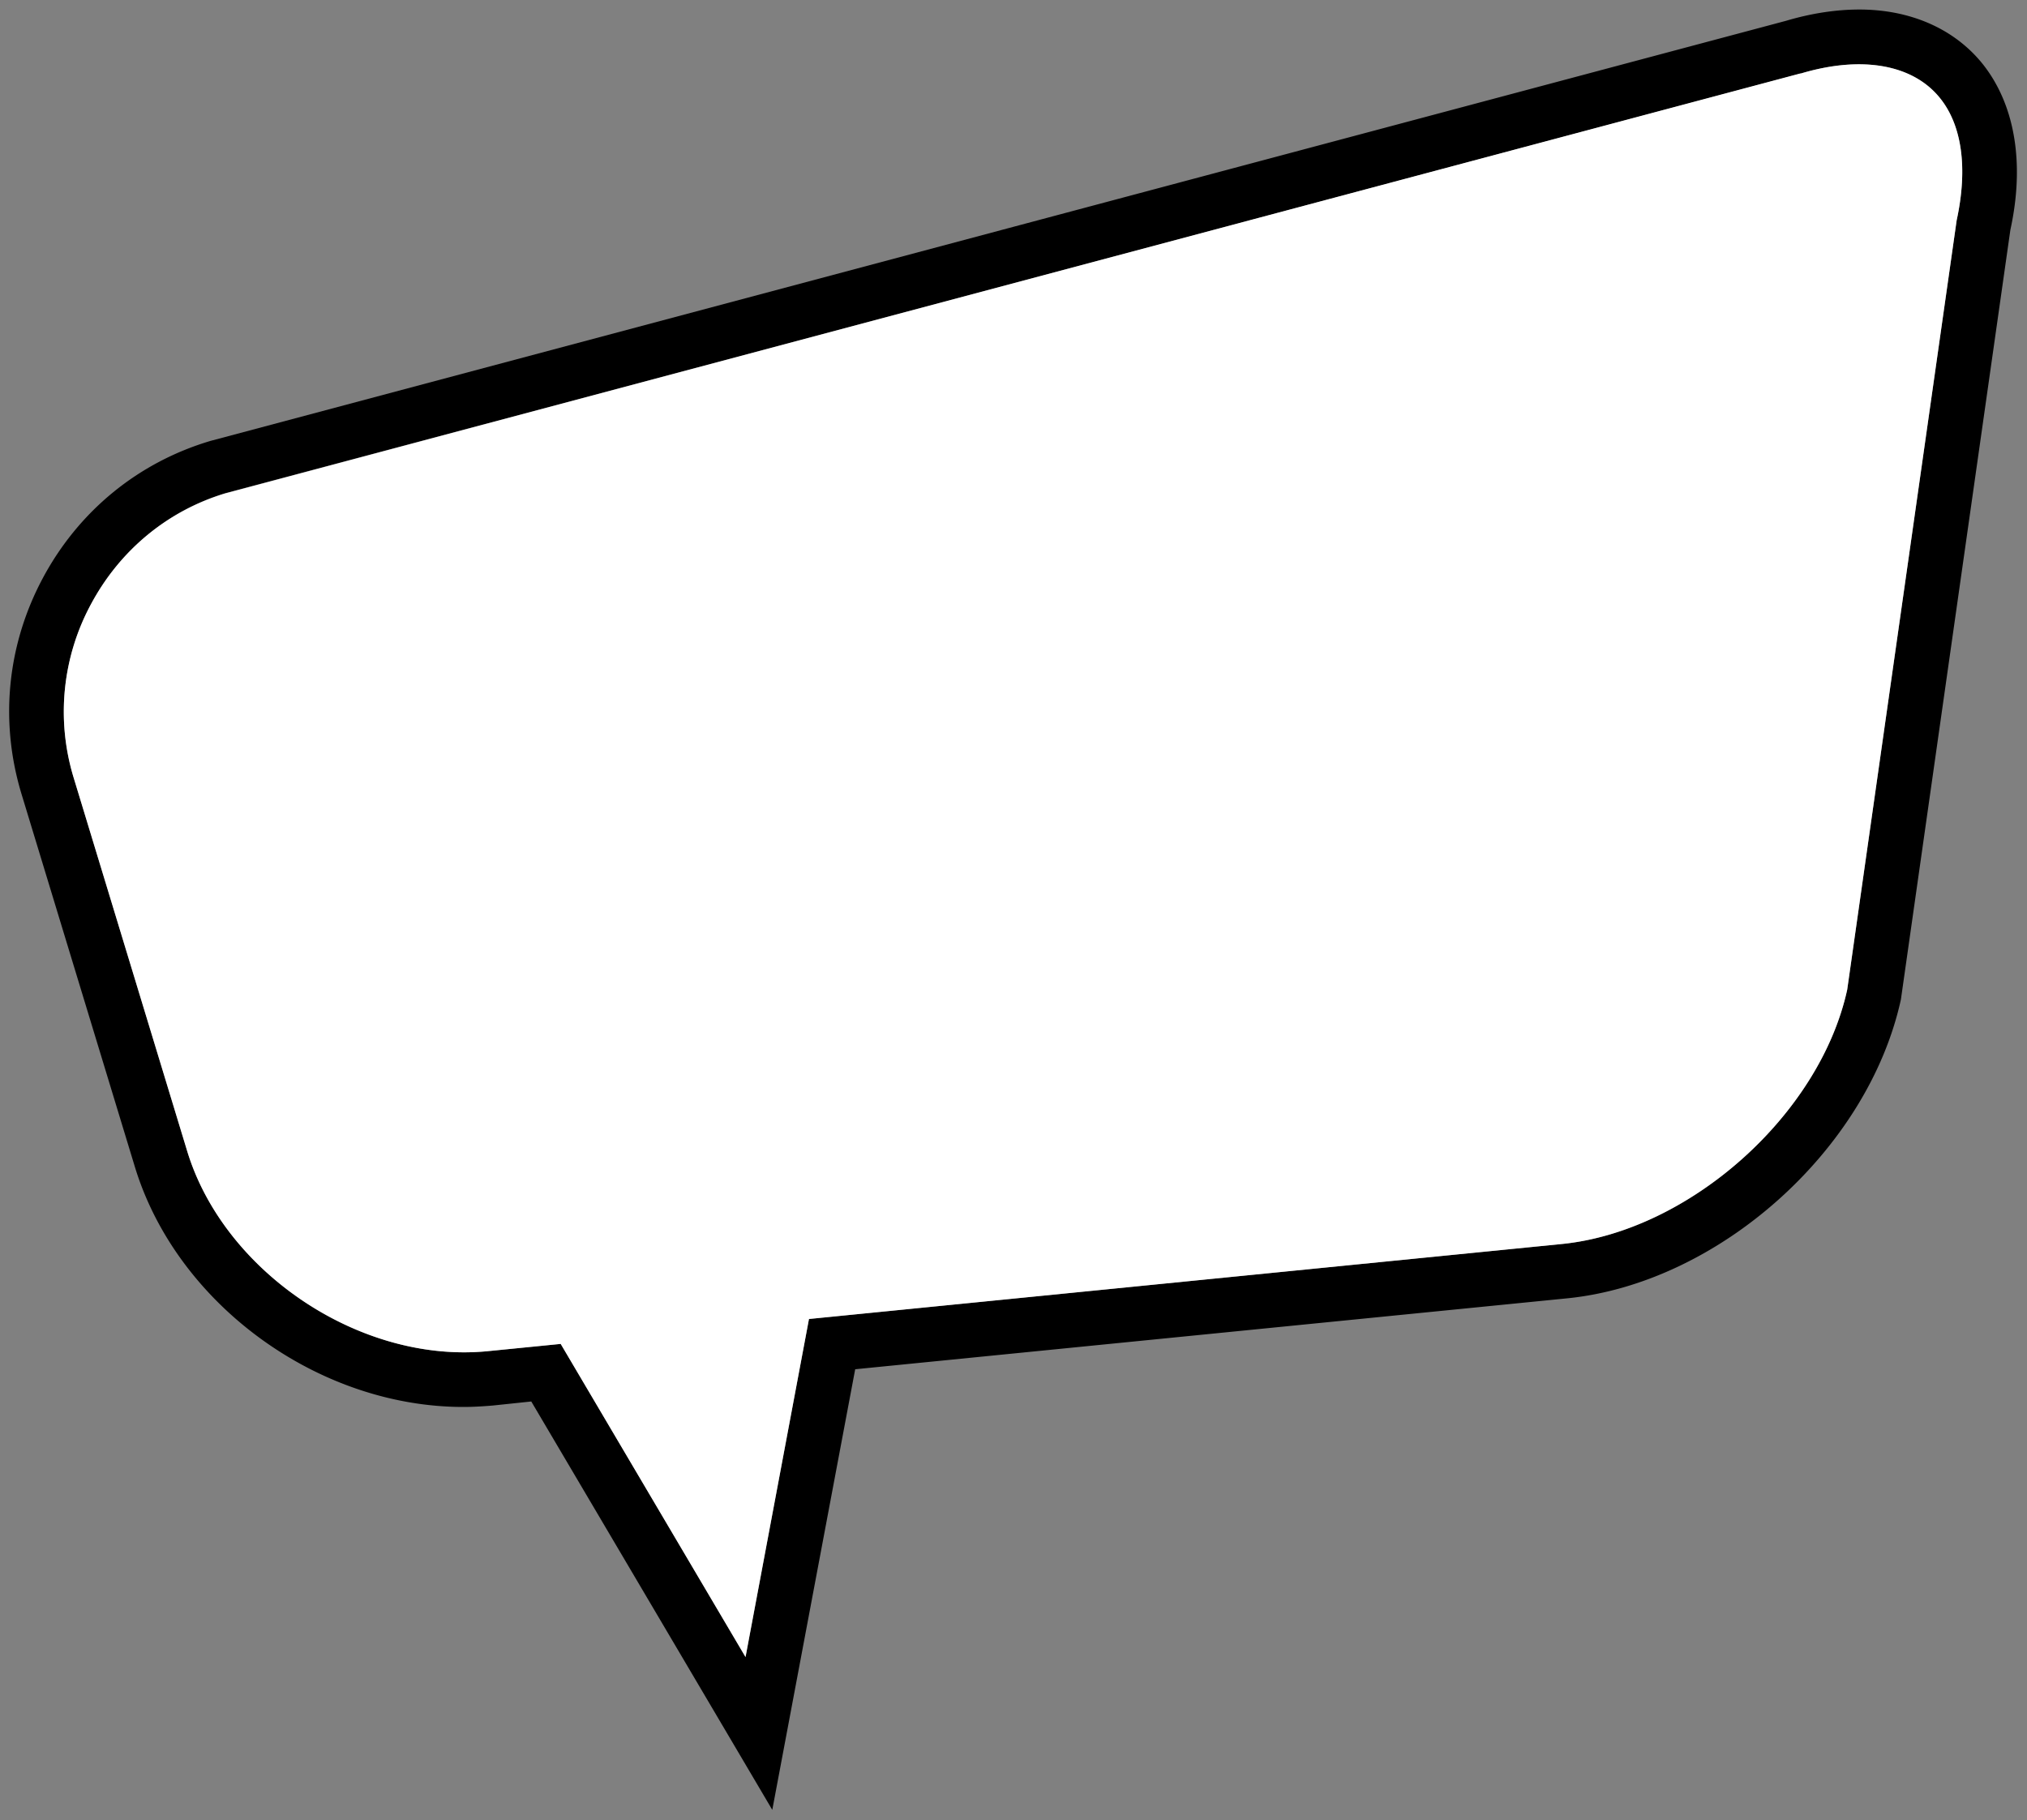 <svg xmlns="http://www.w3.org/2000/svg" xml:space="preserve" width="1000" style="enable-background:new 0 0 1000 898" viewBox="0 0 1000 898"><rect x="0" y="0" width="1000" height="898" fill="#808080" stroke="none"/><path d="M381 893 262.1 691.5l-19 2c-4.8.4-9.7.7-14.5.7-72 0-141.6-51-162.1-118.6l-56-184.2c-10.7-35.6-7-73.3 10.7-106.3s47-57 82.8-67.6L881 10.3c12.4-3.7 24.7-5.6 36.3-5.6 25.2 0 46.8 9.5 60.7 26.7 16 20 21 49 13.8 82l-54 379.7c-16.2 74.3-90 140-164.6 147.5l-351.3 35L381 893zM276.6 663l91.2 154.6 31.3-166.8 371.4-37c62.9-6.3 127.3-63.7 140.8-125.5l54-379.6c5.6-25.8 2.6-47-8.3-60.4-13.4-16.6-38.7-21-68.7-12l-777 207c-28.4 8.6-52 28-66.3 54.6a111.6 111.6 0 0 0-8.7 85.7l56 184.2c18 59.5 85 105 148.1 98.9l36.2-3.6z"/><path d="m888.3 36.2-777 207.2c-28.4 8.5-52 27.9-66.3 54.5a111.6 111.6 0 0 0-8.7 85.7l56 184.2c18 59.5 85 105 148.1 98.9l36.2-3.6 91.2 154.5 31.3-166.8 371.4-37c62.9-6.3 127.3-63.7 140.8-125.5l54-379.6c5.6-25.8 2.6-47-8.3-60.4-13.4-16.6-38.7-21-68.7-12z" style="fill:#fff"/></svg>